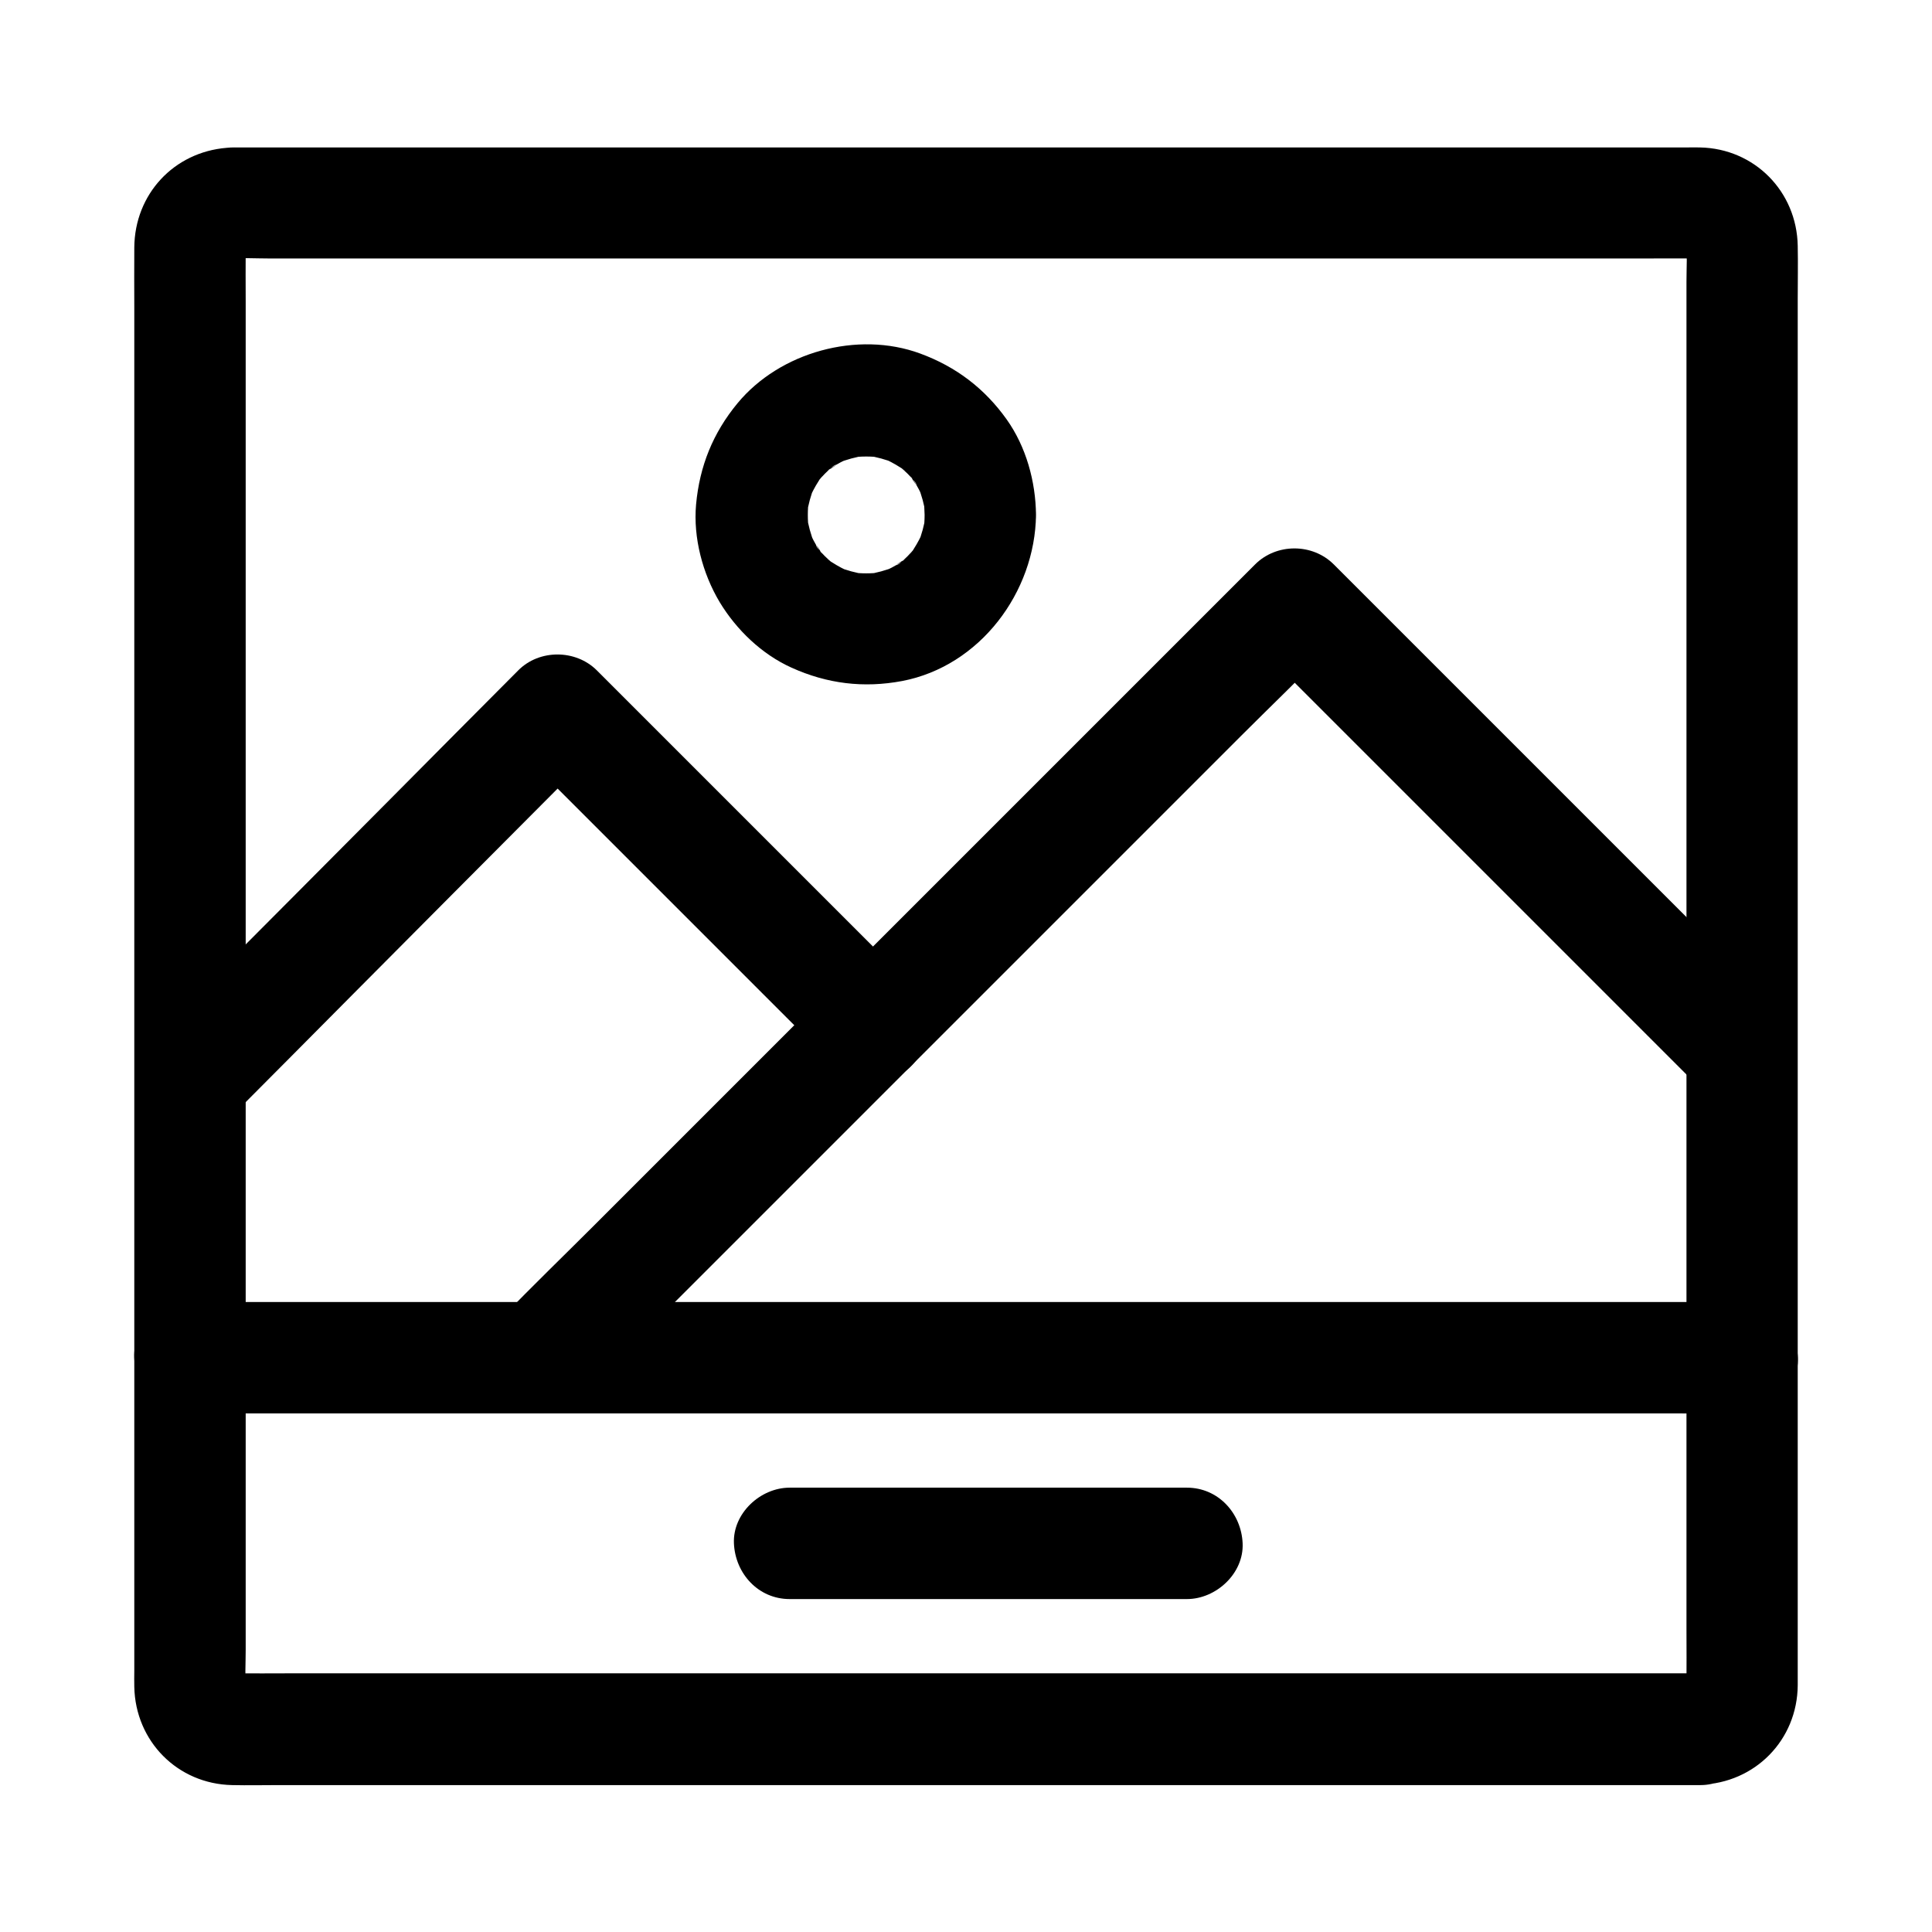 <?xml version="1.0" encoding="UTF-8"?>
<!-- Uploaded to: ICON Repo, www.iconrepo.com, Generator: ICON Repo Mixer Tools -->
<svg fill="#000000" width="800px" height="800px" version="1.1" viewBox="144 144 512 512" xmlns="http://www.w3.org/2000/svg">
 <g>
  <path d="m594.59 587.45h-10.43-28.387-41.969-51.414-56.039-56.531-52.645-44.43-31.832c-4.969 0-9.938 0.051-14.906 0-0.641 0-1.277 0-1.918-0.098 1.328 0.195 2.609 0.344 3.938 0.543-1.082-0.148-2.117-0.441-3.102-0.836 1.18 0.492 2.363 0.984 3.543 1.477-0.051-0.051-1.723-0.836-1.672-0.934 0.051-0.098 3.246 2.754 1.277 0.887-1.23-1.18-0.051-1.277 0.887 1.277-0.195-0.543-0.641-1.133-0.934-1.672 0.492 1.18 0.984 2.363 1.477 3.543-0.395-1.031-0.688-2.016-0.836-3.102 0.195 1.328 0.344 2.609 0.543 3.938-0.344-3.691-0.098-7.527-0.098-11.219v-27.75-41.082-50.43-55.055-55.598-52.055-43.738-31.488c0-4.871-0.051-9.742 0-14.66 0-0.641 0-1.277 0.098-1.918-0.195 1.328-0.344 2.609-0.543 3.938 0.148-1.082 0.441-2.117 0.836-3.102-0.492 1.18-0.984 2.363-1.477 3.543 0.051-0.051 0.836-1.723 0.934-1.672 0.098 0.051-2.754 3.246-0.887 1.277 1.18-1.23 1.277-0.051-1.277 0.887 0.543-0.195 1.133-0.641 1.672-0.934-1.18 0.492-2.363 0.984-3.543 1.477 1.031-0.395 2.016-0.688 3.102-0.836-1.328 0.195-2.609 0.344-3.938 0.543 3.789-0.344 7.723-0.098 11.512-0.098h28.141 42.016 51.117 56.285 56.531 52.938 44.477 32.027c4.969 0 9.938-0.051 14.906 0 0.641 0 1.277 0 1.918 0.098-1.328-0.195-2.609-0.344-3.938-0.543 1.082 0.148 2.117 0.441 3.102 0.836-1.18-0.492-2.363-0.984-3.543-1.477 0.051 0.051 1.723 0.836 1.672 0.934-0.051 0.098-3.246-2.754-1.277-0.887 1.23 1.18 0.051 1.277-0.887-1.277 0.195 0.543 0.641 1.133 0.934 1.672-0.492-1.18-0.984-2.363-1.477-3.543 0.395 1.031 0.688 2.016 0.836 3.102-0.195-1.328-0.344-2.609-0.543-3.938 0.344 3.691 0.098 7.527 0.098 11.219v27.75 41.082 50.43 55.055 55.598 52.055 43.738 31.488c0 4.871 0.051 9.742 0 14.66 0 0.641 0 1.277-0.098 1.918 0.195-1.328 0.344-2.609 0.543-3.938-0.148 1.082-0.441 2.117-0.836 3.102 0.492-1.18 0.984-2.363 1.477-3.543-0.051 0.051-0.836 1.723-0.934 1.672-0.098-0.051 2.754-3.246 0.887-1.277-1.18 1.23-1.277 0.051 1.277-0.887-0.543 0.195-1.133 0.641-1.672 0.934 1.18-0.492 2.363-0.984 3.543-1.477-1.031 0.395-2.016 0.688-3.102 0.836 1.328-0.195 2.609-0.344 3.938-0.543-0.484 0.051-0.926 0.098-1.367 0.098-7.723 0.246-15.105 6.641-14.762 14.762 0.344 7.824 6.496 15.008 14.762 14.762 14.516-0.441 25.73-11.855 25.828-26.371v-5.215-24.945-40.441-50.824-56.629-57.664-54.121-45.363-32.129c0-4.723 0.098-9.398 0-14.121-0.246-14.414-11.465-25.781-25.879-26.074-1.18-0.051-2.363 0-3.543 0h-21.941-37.785-49.051-55.742-57.859-55.547-48.215-36.555-20.27c-1.328 0-2.609-0.051-3.938 0.098-14.023 1.133-24.402 12.301-24.5 26.422-0.051 5.312 0 10.629 0 15.941v33.504 46.348 54.414 58.008 56.285 50.086 39.113 23.418c0 1.426-0.051 2.902 0 4.328 0.297 14.414 11.465 25.73 25.93 26.027 4.184 0.098 8.414 0 12.594 0h30.699 44.184 53.086 57.664 57.121 52.25 42.754 28.734 10.086c7.723 0 15.105-6.789 14.762-14.762-0.453-8.113-6.602-14.855-14.867-14.855z"/>
  <path d="m194.34 518.57h11.02 29.961 44.328 54.07 58.941 59.73 55.695 47.086 33.852c5.312 0 10.629 0.051 15.988 0h0.688c7.723 0 15.105-6.789 14.762-14.762-0.344-8.02-6.496-14.762-14.762-14.762h-11.02-29.961-44.328-54.07-58.941-59.73-55.695-47.086-33.852c-5.312 0-10.629-0.051-15.988 0h-0.688c-7.723 0-15.105 6.789-14.762 14.762 0.344 8.023 6.496 14.762 14.762 14.762z"/>
  <path d="m616.09 412.2c-13.383-13.383-26.766-26.766-40.148-40.148-21.305-21.305-42.605-42.605-63.91-63.91l-14.562-14.562c-5.656-5.656-15.203-5.656-20.859 0-6.641 6.641-13.285 13.285-19.926 19.926-15.941 15.941-31.883 31.883-47.824 47.824l-107.4 107.4c-8.07 8.07-16.336 16.039-24.254 24.254-0.098 0.098-0.246 0.246-0.344 0.344-5.461 5.461-5.856 15.5 0 20.859 5.902 5.41 15.055 5.856 20.859 0l19.926-19.926c15.941-15.941 31.883-31.883 47.824-47.824l57.613-57.613c16.582-16.582 33.211-33.211 49.789-49.789 8.07-8.07 16.383-15.988 24.254-24.254l0.344-0.344h-20.859c13.383 13.383 26.766 26.766 40.148 40.148 21.305 21.305 42.605 42.605 63.91 63.91 4.871 4.871 9.691 9.691 14.562 14.562 5.461 5.461 15.5 5.856 20.859 0 5.41-5.902 5.856-15.055 0-20.859z"/>
  <path d="m204.77 440.44c11.02-11.07 22.043-22.141 33.012-33.211 17.418-17.516 34.832-35.031 52.301-52.547 4.035-4.035 8.07-8.117 12.102-12.152h-20.859c9.445 9.445 18.895 18.895 28.289 28.289 15.008 15.008 30.062 30.062 45.066 45.066 3.445 3.445 6.84 6.84 10.281 10.281 5.461 5.461 15.5 5.856 20.859 0 5.41-5.902 5.856-15.055 0-20.859-9.445-9.445-18.895-18.895-28.289-28.289l-45.066-45.066c-3.445-3.445-6.84-6.84-10.281-10.281-5.609-5.609-15.254-5.656-20.859 0-11.02 11.07-22.043 22.141-33.012 33.211-17.418 17.516-34.832 35.031-52.301 52.547-4.035 4.035-8.07 8.117-12.102 12.152-5.461 5.461-5.902 15.449 0 20.859 5.852 5.41 15.051 5.856 20.859 0z"/>
  <path d="m389.03 280.44c0 1.379-0.098 2.707-0.246 4.082 0.195-1.328 0.344-2.609 0.543-3.938-0.395 2.609-1.082 5.117-2.066 7.578 0.492-1.18 0.984-2.363 1.477-3.543-0.738 1.672-1.574 3.297-2.559 4.82-0.051 0.098-0.789 1.328-0.887 1.328-0.051 0 2.461-3 1.133-1.477-0.641 0.738-1.23 1.426-1.918 2.117-0.59 0.59-1.23 1.18-1.871 1.723-0.934 0.836-2.262 1.082 1.23-0.934-0.344 0.195-0.688 0.492-1.031 0.738-1.625 1.082-3.344 1.969-5.117 2.707 1.18-0.492 2.363-0.984 3.543-1.477-2.461 0.984-4.969 1.672-7.578 2.066 1.328-0.195 2.609-0.344 3.938-0.543-2.707 0.344-5.41 0.344-8.117 0 1.328 0.195 2.609 0.344 3.938 0.543-2.609-0.395-5.117-1.082-7.578-2.066 1.18 0.492 2.363 0.984 3.543 1.477-1.672-0.738-3.297-1.574-4.82-2.559-0.098-0.051-1.328-0.789-1.328-0.887 0-0.051 3 2.461 1.477 1.133-0.738-0.641-1.426-1.23-2.117-1.918-0.59-0.59-1.18-1.23-1.723-1.871-0.836-0.934-1.082-2.262 0.934 1.23-0.195-0.344-0.492-0.688-0.738-1.031-1.082-1.625-1.969-3.344-2.707-5.117 0.492 1.18 0.984 2.363 1.477 3.543-0.984-2.461-1.672-4.969-2.066-7.578 0.195 1.328 0.344 2.609 0.543 3.938-0.344-2.707-0.344-5.41 0-8.117-0.195 1.328-0.344 2.609-0.543 3.938 0.395-2.609 1.082-5.117 2.066-7.578-0.492 1.18-0.984 2.363-1.477 3.543 0.738-1.672 1.574-3.297 2.559-4.82 0.051-0.098 0.789-1.328 0.887-1.328 0.051 0-2.461 3-1.133 1.477 0.641-0.738 1.23-1.426 1.918-2.117 0.59-0.59 1.23-1.18 1.871-1.723 0.934-0.836 2.262-1.082-1.23 0.934 0.344-0.195 0.688-0.492 1.031-0.738 1.625-1.082 3.344-1.969 5.117-2.707-1.18 0.492-2.363 0.984-3.543 1.477 2.461-0.984 4.969-1.672 7.578-2.066-1.328 0.195-2.609 0.344-3.938 0.543 2.707-0.344 5.41-0.344 8.117 0-1.328-0.195-2.609-0.344-3.938-0.543 2.609 0.395 5.117 1.082 7.578 2.066-1.18-0.492-2.363-0.984-3.543-1.477 1.672 0.738 3.297 1.574 4.82 2.559 0.098 0.051 1.328 0.789 1.328 0.887 0 0.051-3-2.461-1.477-1.133 0.738 0.641 1.426 1.23 2.117 1.918 0.59 0.59 1.18 1.23 1.723 1.871 0.836 0.934 1.082 2.262-0.934-1.23 0.195 0.344 0.492 0.688 0.738 1.031 1.082 1.625 1.969 3.344 2.707 5.117-0.492-1.18-0.984-2.363-1.477-3.543 0.984 2.461 1.672 4.969 2.066 7.578-0.195-1.328-0.344-2.609-0.543-3.938 0.148 1.328 0.195 2.66 0.246 4.035 0.098 7.723 6.742 15.105 14.762 14.762 7.922-0.344 14.859-6.496 14.762-14.762-0.098-8.855-2.609-18.008-7.773-25.289-5.856-8.215-13.43-13.973-22.926-17.465-16.582-6.102-37.195-0.395-48.414 13.188-6.496 7.871-10.035 16.629-10.973 26.812-0.789 8.809 1.723 18.301 6.25 25.879 4.43 7.332 11.168 13.824 19.039 17.367 9.445 4.281 19.141 5.461 29.324 3.543 20.613-3.938 35.227-23.52 35.473-44.035 0.098-7.723-6.84-15.105-14.762-14.762-8.07 0.348-14.664 6.496-14.762 14.762z"/>
  <path d="m353.26 567.77h35.473 56.828 12.988c7.723 0 15.105-6.789 14.762-14.762-0.344-8.02-6.496-14.762-14.762-14.762h-35.473-56.828-12.988c-7.723 0-15.105 6.789-14.762 14.762 0.348 8.023 6.496 14.762 14.762 14.762z"/>
 </g>
</svg>